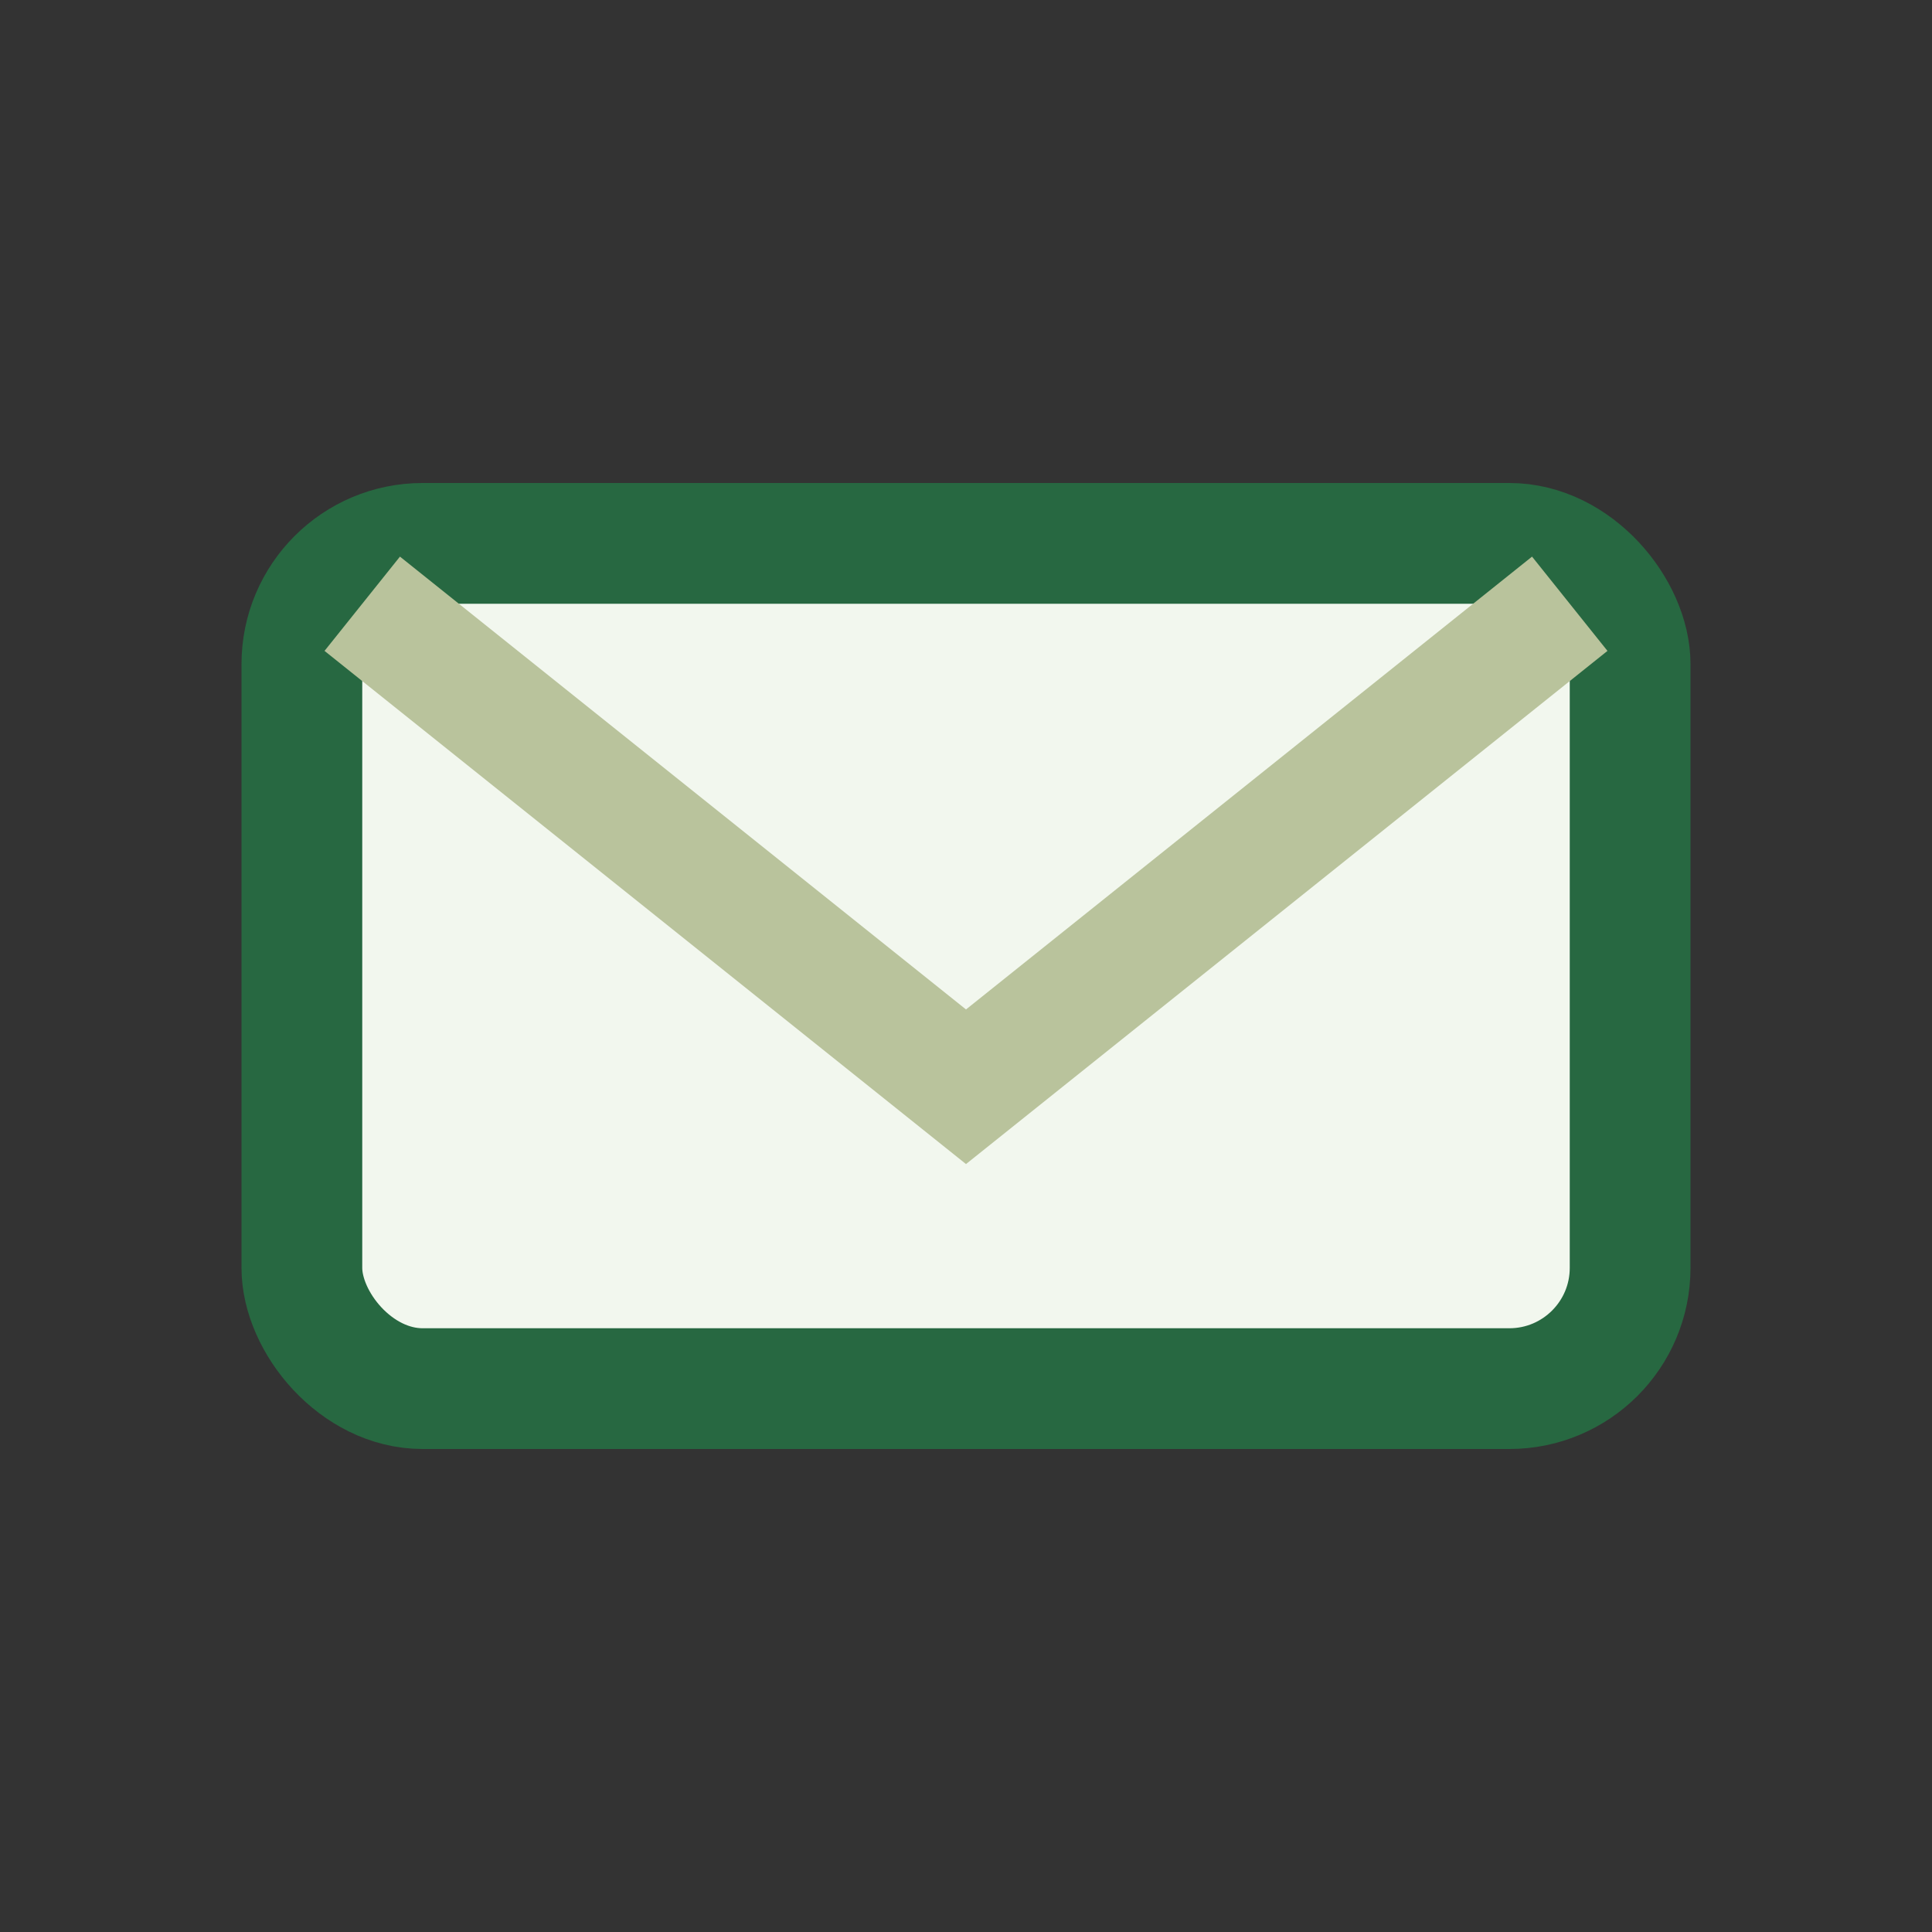 <?xml version="1.0" encoding="UTF-8"?>
<svg xmlns="http://www.w3.org/2000/svg" width="32" height="32" viewBox="0 0 32 32"><rect x="0" y="0" width="32" height="32" fill="#333333" stroke="none"/><rect x="5" y="9" width="22" height="14" rx="2" fill="#F2F7EE" stroke="#276841" stroke-width="2"/><path d="M6 10l10 8l10-8" stroke="#B9C39C" stroke-width="2" fill="none"/></svg>